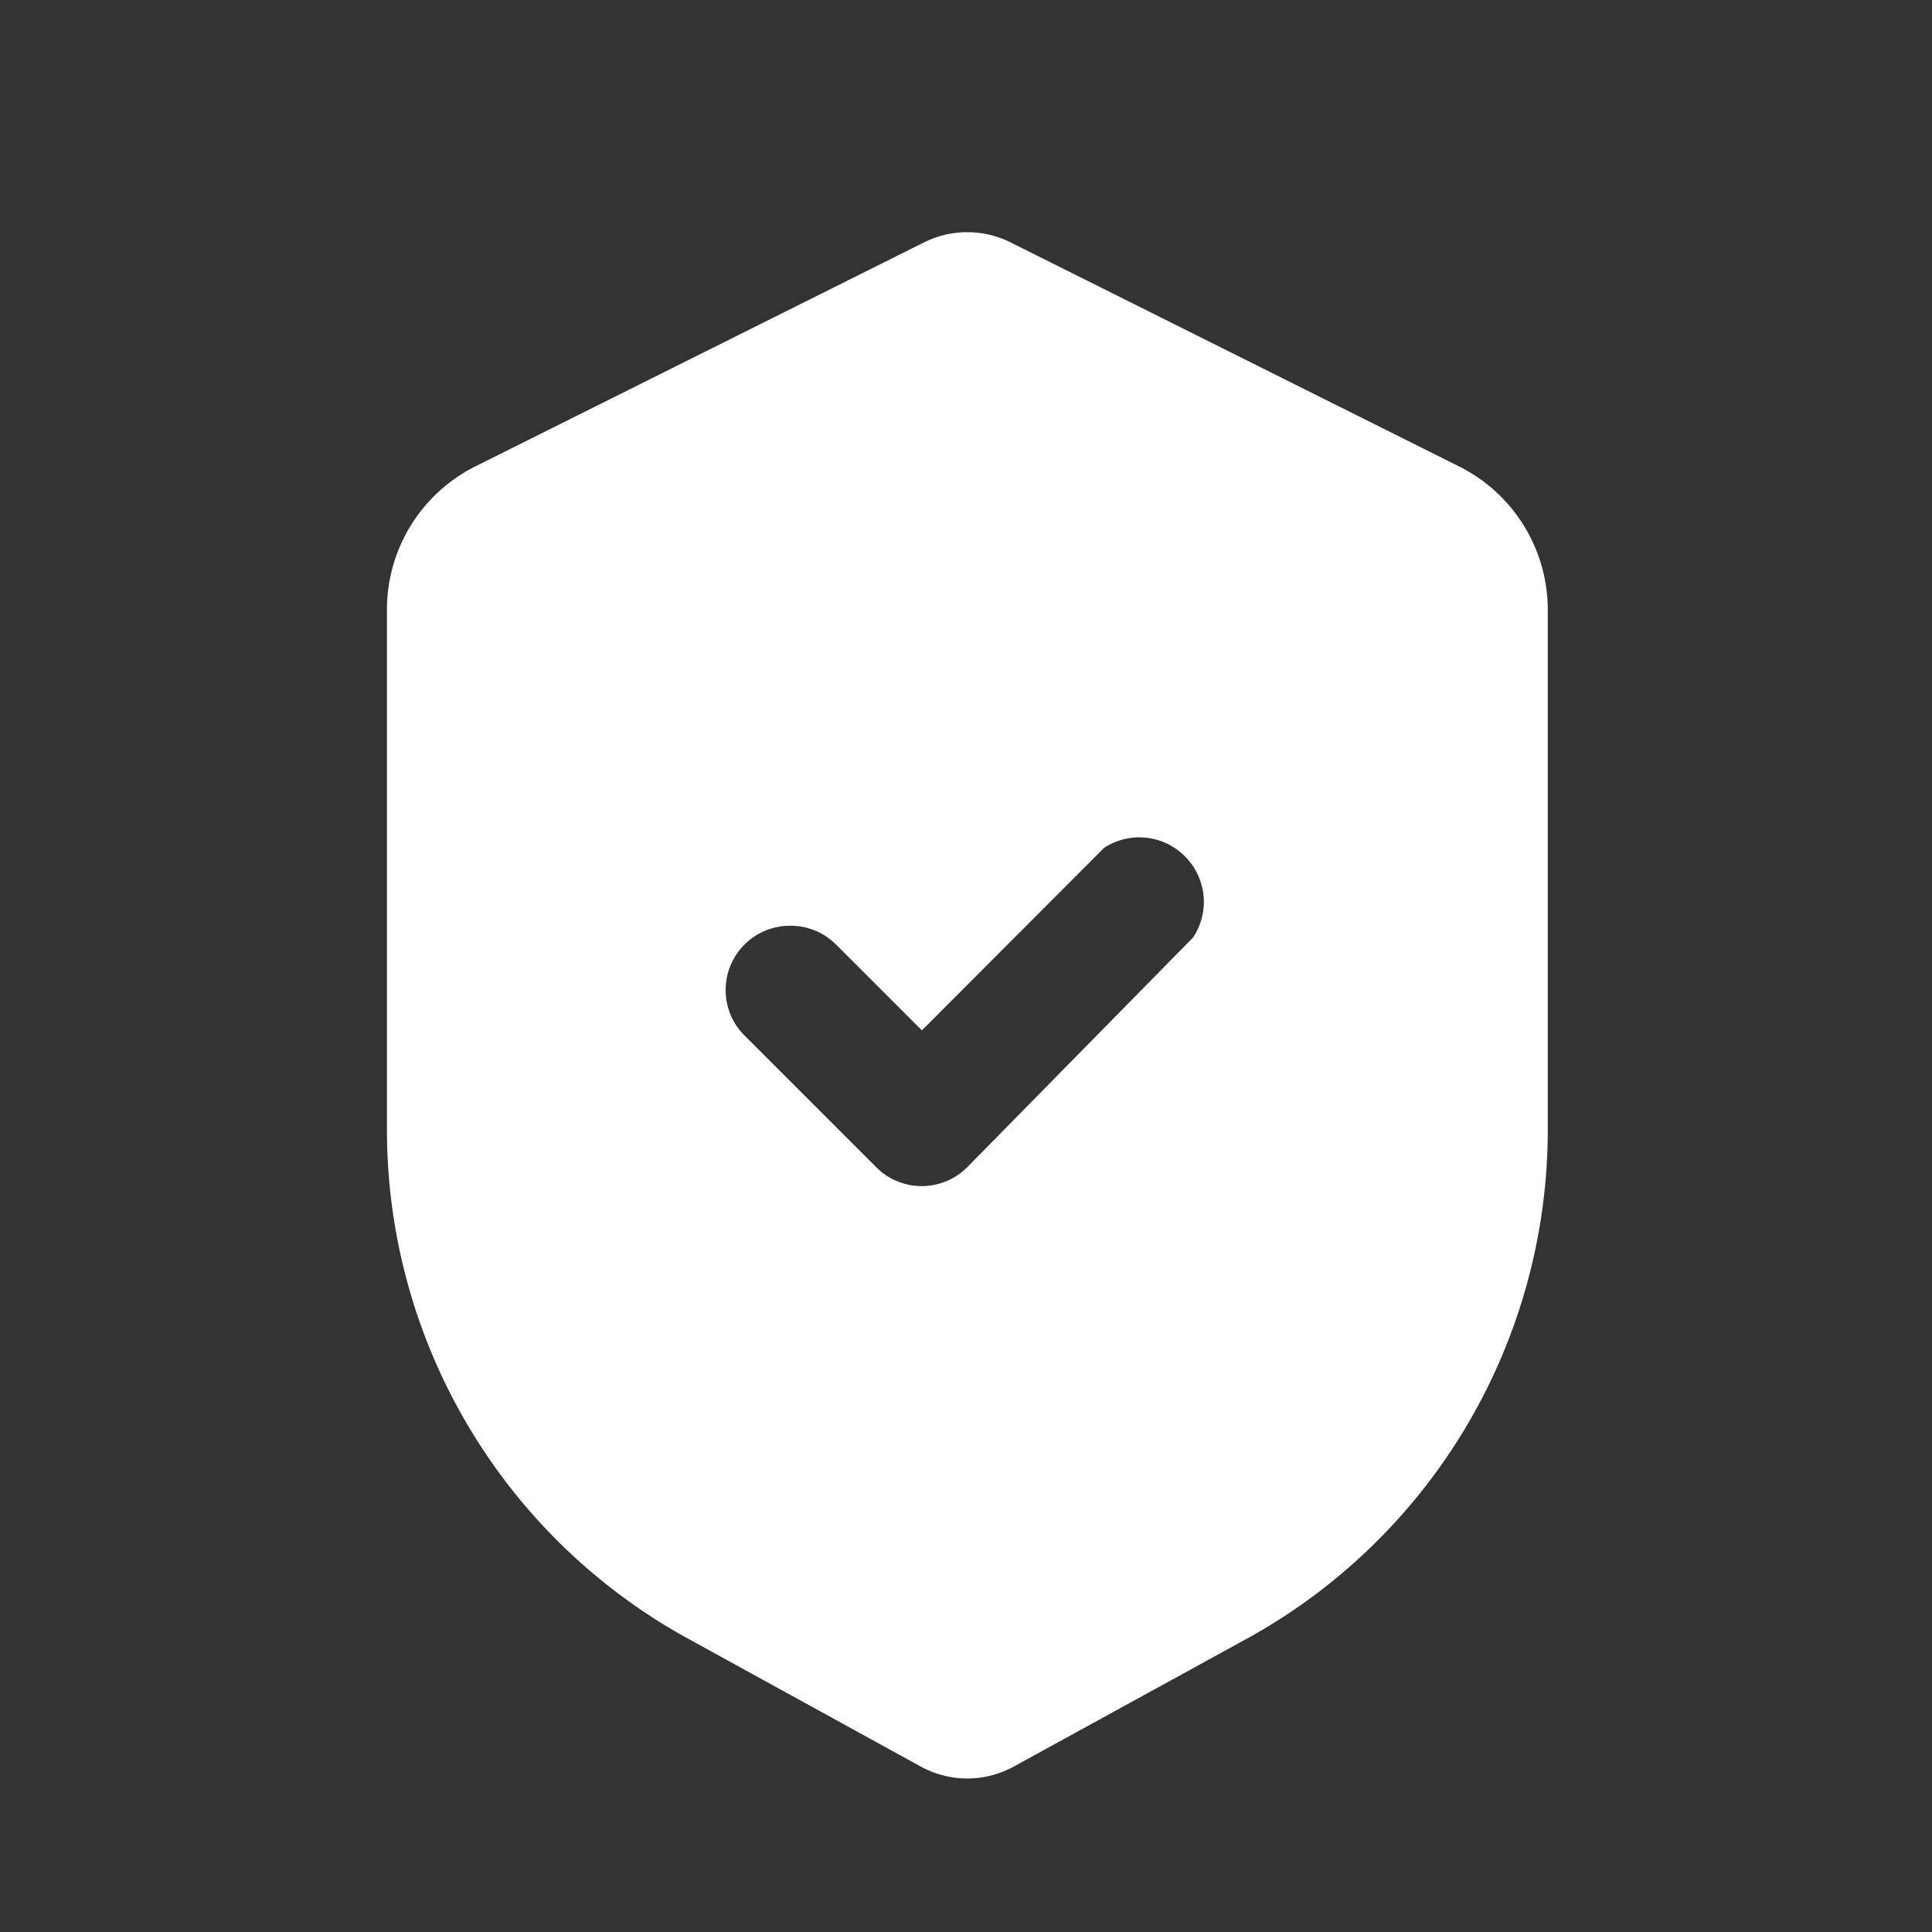 <svg id="seguridad" xmlns="http://www.w3.org/2000/svg" width="27.047" height="27.047" viewBox="0 0 27.047 27.047">
  <rect x="0" y="0" width="27.047" height="27.047" fill="#333333" stroke="none"/>
  <g id="_Icons_17_Security_2" data-name="_Icons / 17 Security_2" transform="translate(5.417 3.25)">
    <path id="_17_Security_2" data-name="17 Security_2" d="M8.125,21.648a1.361,1.361,0,0,1-.659-.171L4.18,19.671A8.128,8.128,0,0,1,0,12.566V5.3A2.243,2.243,0,0,1,1.246,3.275L7.52.143a1.355,1.355,0,0,1,1.21,0L15,3.275A2.245,2.245,0,0,1,16.251,5.3v7.268a8.132,8.132,0,0,1-4.18,7.105L8.784,21.476A1.357,1.357,0,0,1,8.125,21.648ZM5.649,9.71a.9.9,0,0,0-.638,1.542l1.837,1.837a.9.9,0,0,0,1.277,0l3.16-3.214a.9.9,0,0,0-.112-1.135.9.9,0,0,0-1.134-.12l-2.55,2.555-1.2-1.2A.9.9,0,0,0,5.649,9.71Z" transform="translate(0 0)" fill="#fff"/>
  </g>
  <g id="Rectángulo_2231" data-name="Rectángulo 2231" fill="none" stroke="#707070" stroke-width="1" opacity="0">
    <rect width="27.047" height="27.047" stroke="none"/>
    <rect x="0.5" y="0.5" width="26.047" height="26.047" fill="none"/>
  </g>
</svg>
